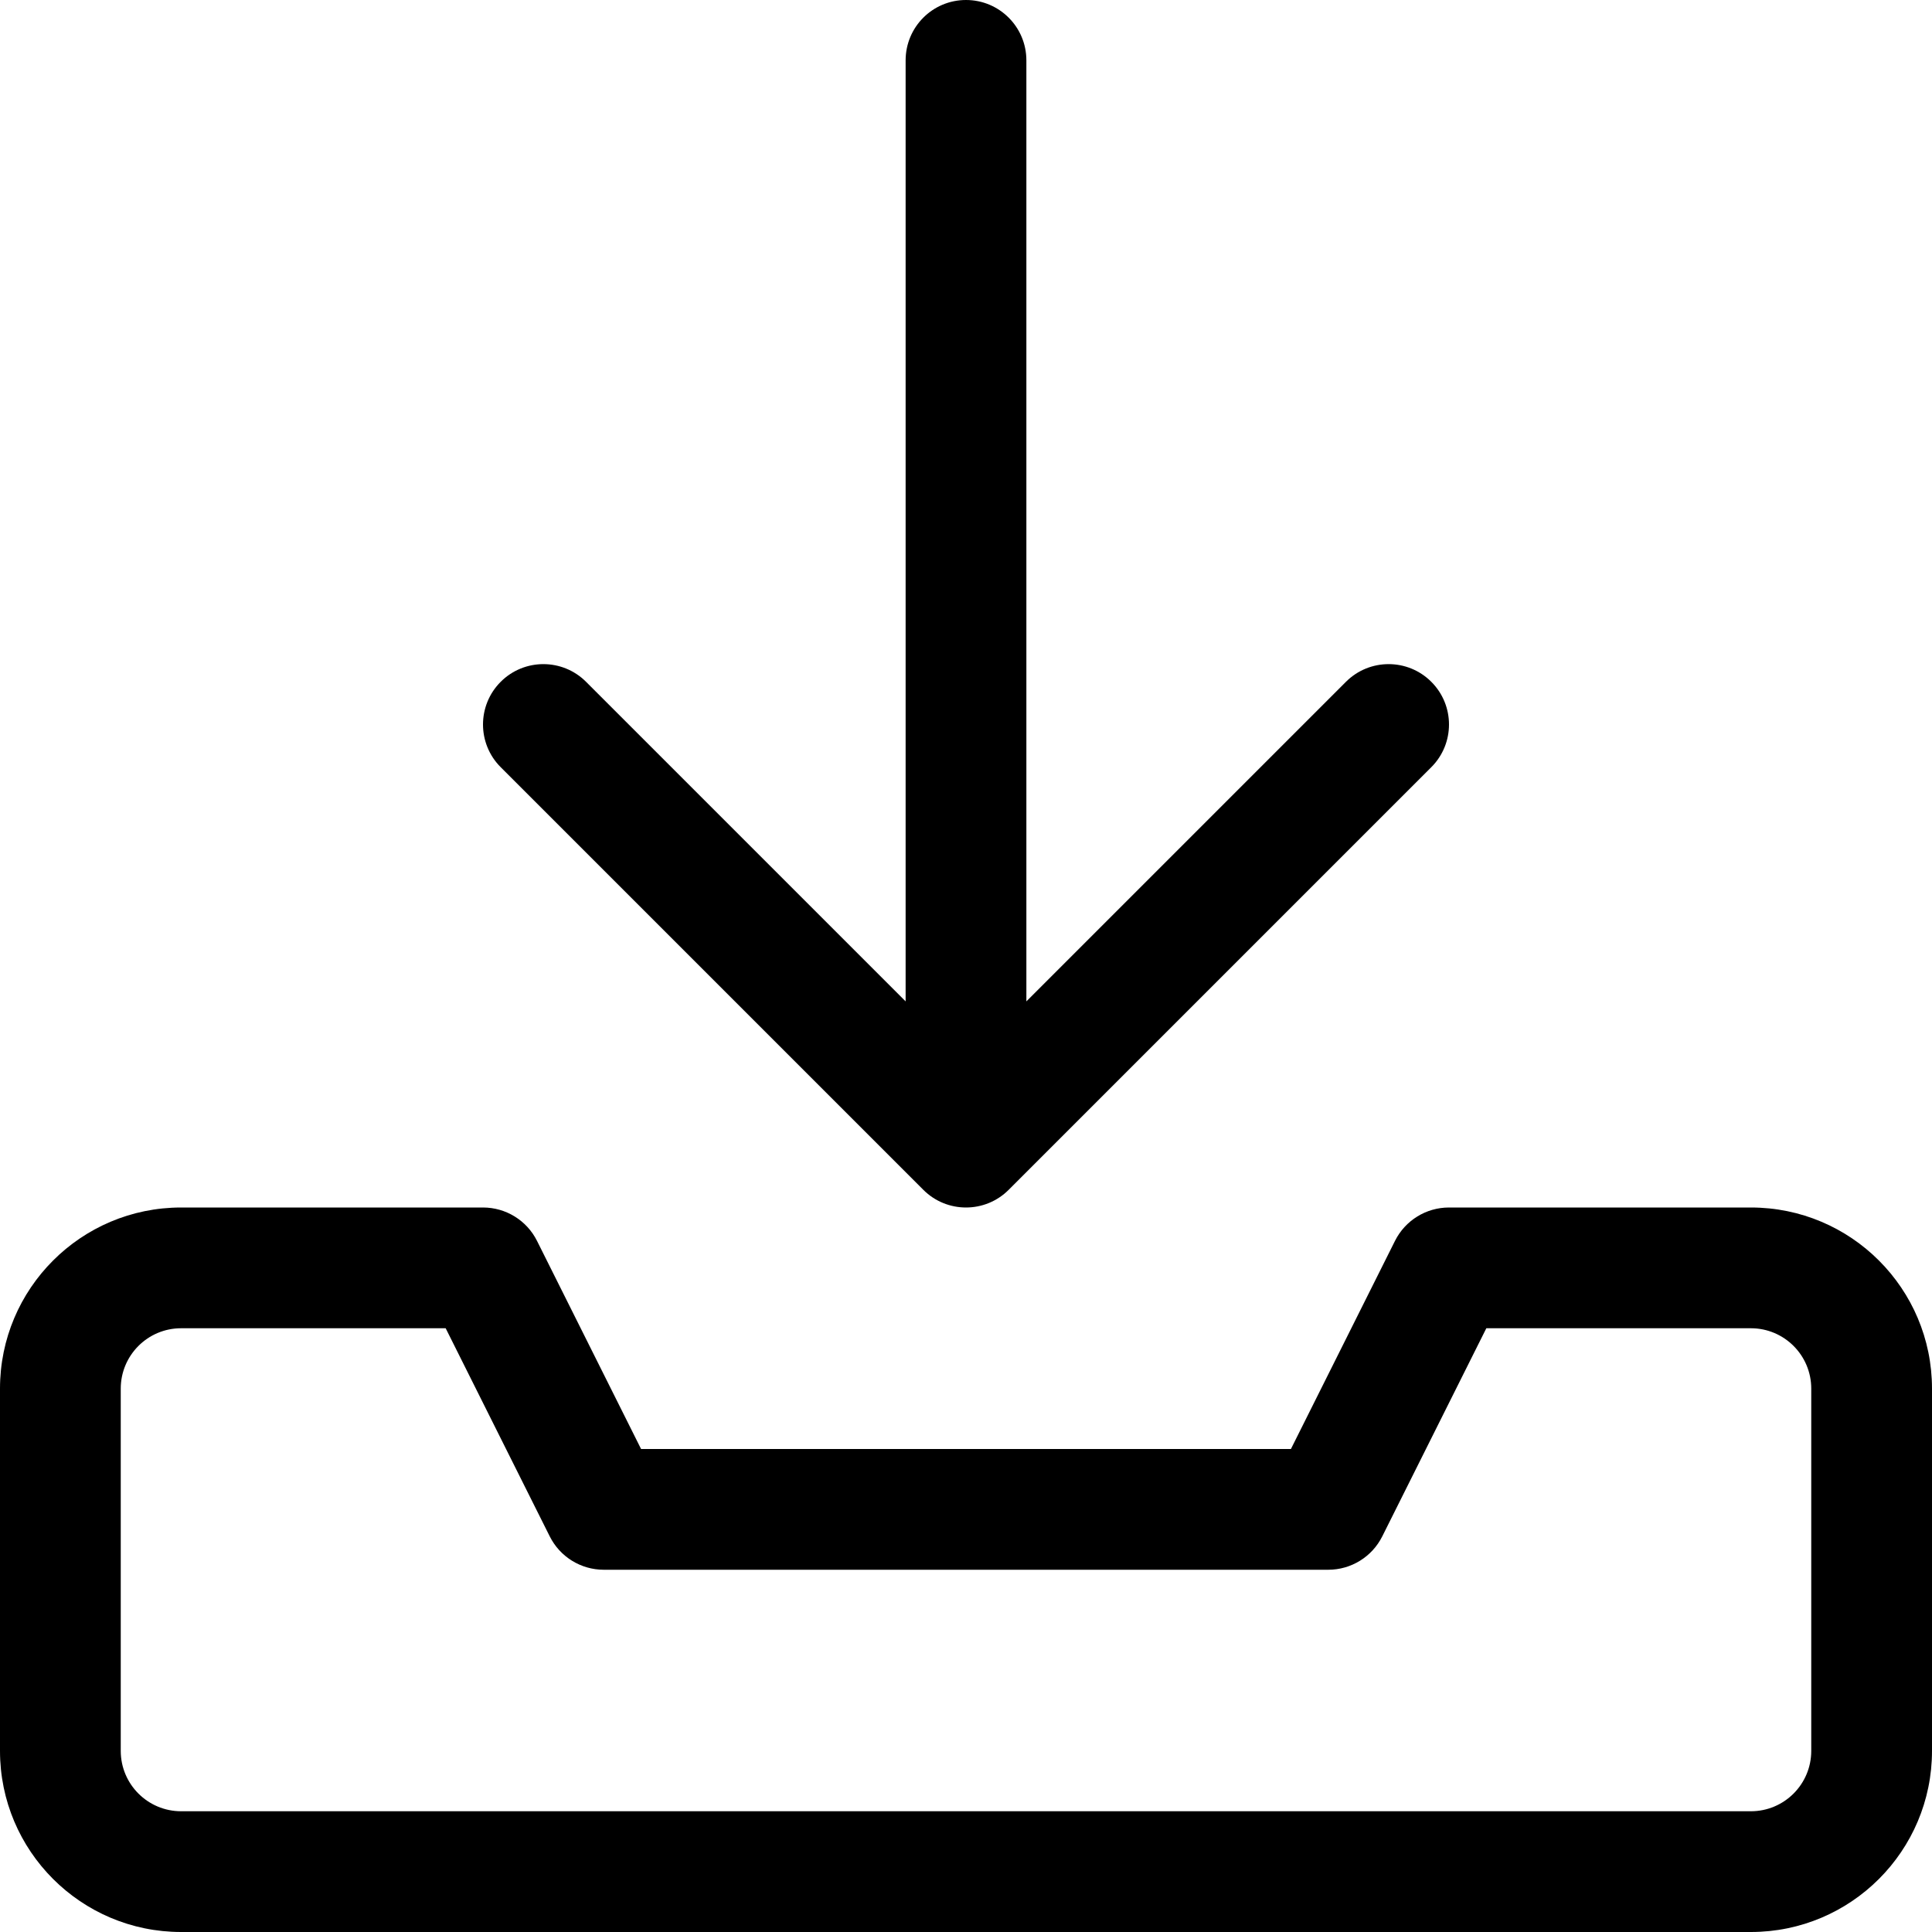 <svg xmlns="http://www.w3.org/2000/svg" viewBox="0 0 512 512"><!-- Font Awesome Pro 6.0.0-alpha2 by @fontawesome - https://fontawesome.com License - https://fontawesome.com/license (Commercial License) --><path d="M244.688 315.312C247.812 318.438 251.906 320 256 320S264.188 318.438 267.312 315.312L379.312 203.312C385.562 197.062 385.562 186.937 379.312 180.688S362.937 174.438 356.688 180.688L272 265.375V16C272 7.156 264.844 0 256 0S240 7.156 240 16V265.375L155.312 180.688C149.062 174.438 138.937 174.438 132.688 180.688S126.438 197.063 132.688 203.312L244.688 315.312ZM464 320H383.998C377.938 320 372.398 323.424 369.688 328.844L342.109 384H169.891L142.314 328.846C139.604 323.424 134.062 320 128 320H48C21.49 320 0 341.49 0 368V464C0 490.51 21.49 512 48 512H464C490.51 512 512 490.51 512 464V368C512 341.49 490.51 320 464 320ZM480 464C480 472.836 472.838 480 464 480H48C39.164 480 32 472.836 32 464V368C32 359.164 39.164 352 48 352H118.109L145.688 407.156C148.398 412.576 153.938 416 159.998 416H352C358.062 416 363.604 412.576 366.314 407.154L393.891 352H464C472.838 352 480 359.164 480 368V464Z"/></svg>